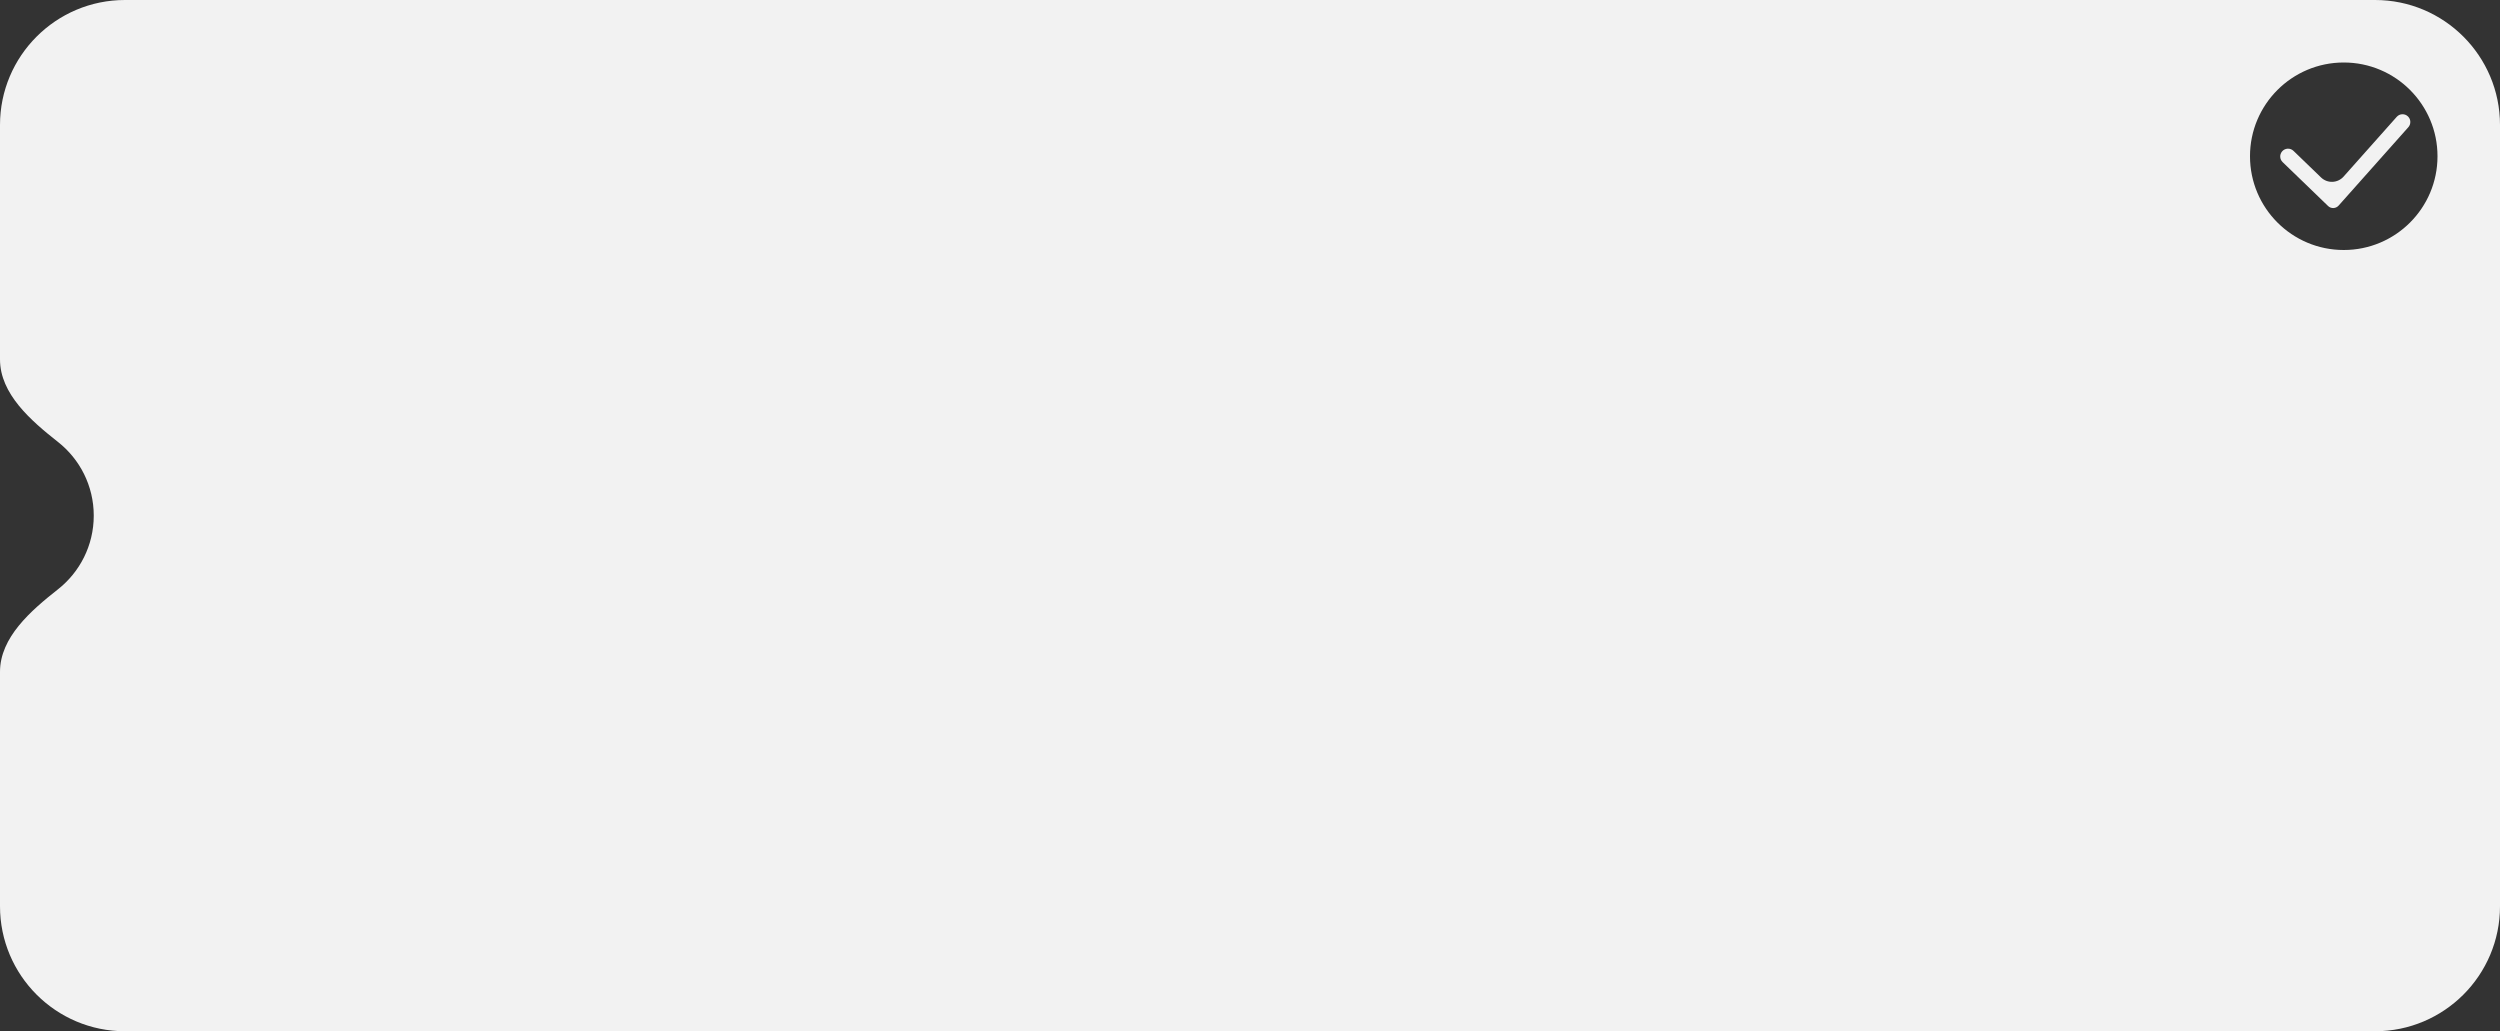 <svg width="100%" height="100%" viewBox="0 0 320 132" fill="none" xmlns="http://www.w3.org/2000/svg">
  <rect x="0" y="0" width="320" height="132" fill="#333333" stroke="none"/>
  <path fill-rule="evenodd" clip-rule="evenodd" d="M0 16C0 7.163 7.163 0 16 0H304C312.837 0 320 7.163 320 16V116C320 124.837 312.837 132 304 132H16C7.163 132 0 124.837 0 116V86C0 81.582 3.95 78.166 7.42 75.431C10.209 73.234 12 69.826 12 66C12 62.174 10.209 58.766 7.42 56.569C3.95 53.834 0 50.418 0 46V16ZM300 32C306.627 32 312 26.627 312 20C312 13.373 306.627 8 300 8C293.373 8 288 13.373 288 20C288 26.627 293.373 32 300 32Z" fill="#F2F2F2"/>
  <path fill-rule="evenodd" clip-rule="evenodd" d="M299.977 22.606C299.221 23.455 297.911 23.505 297.093 22.715L293.566 19.31C293.149 18.907 292.477 18.942 292.104 19.386V19.386C291.765 19.788 291.796 20.385 292.175 20.75L297.997 26.372V26.372C298.377 26.739 298.99 26.712 299.342 26.317V26.317L308.27 16.28C308.618 15.889 308.604 15.295 308.238 14.921V14.921C307.834 14.509 307.165 14.525 306.782 14.956L299.977 22.606Z" fill="#F2F2F2"/>
</svg>
